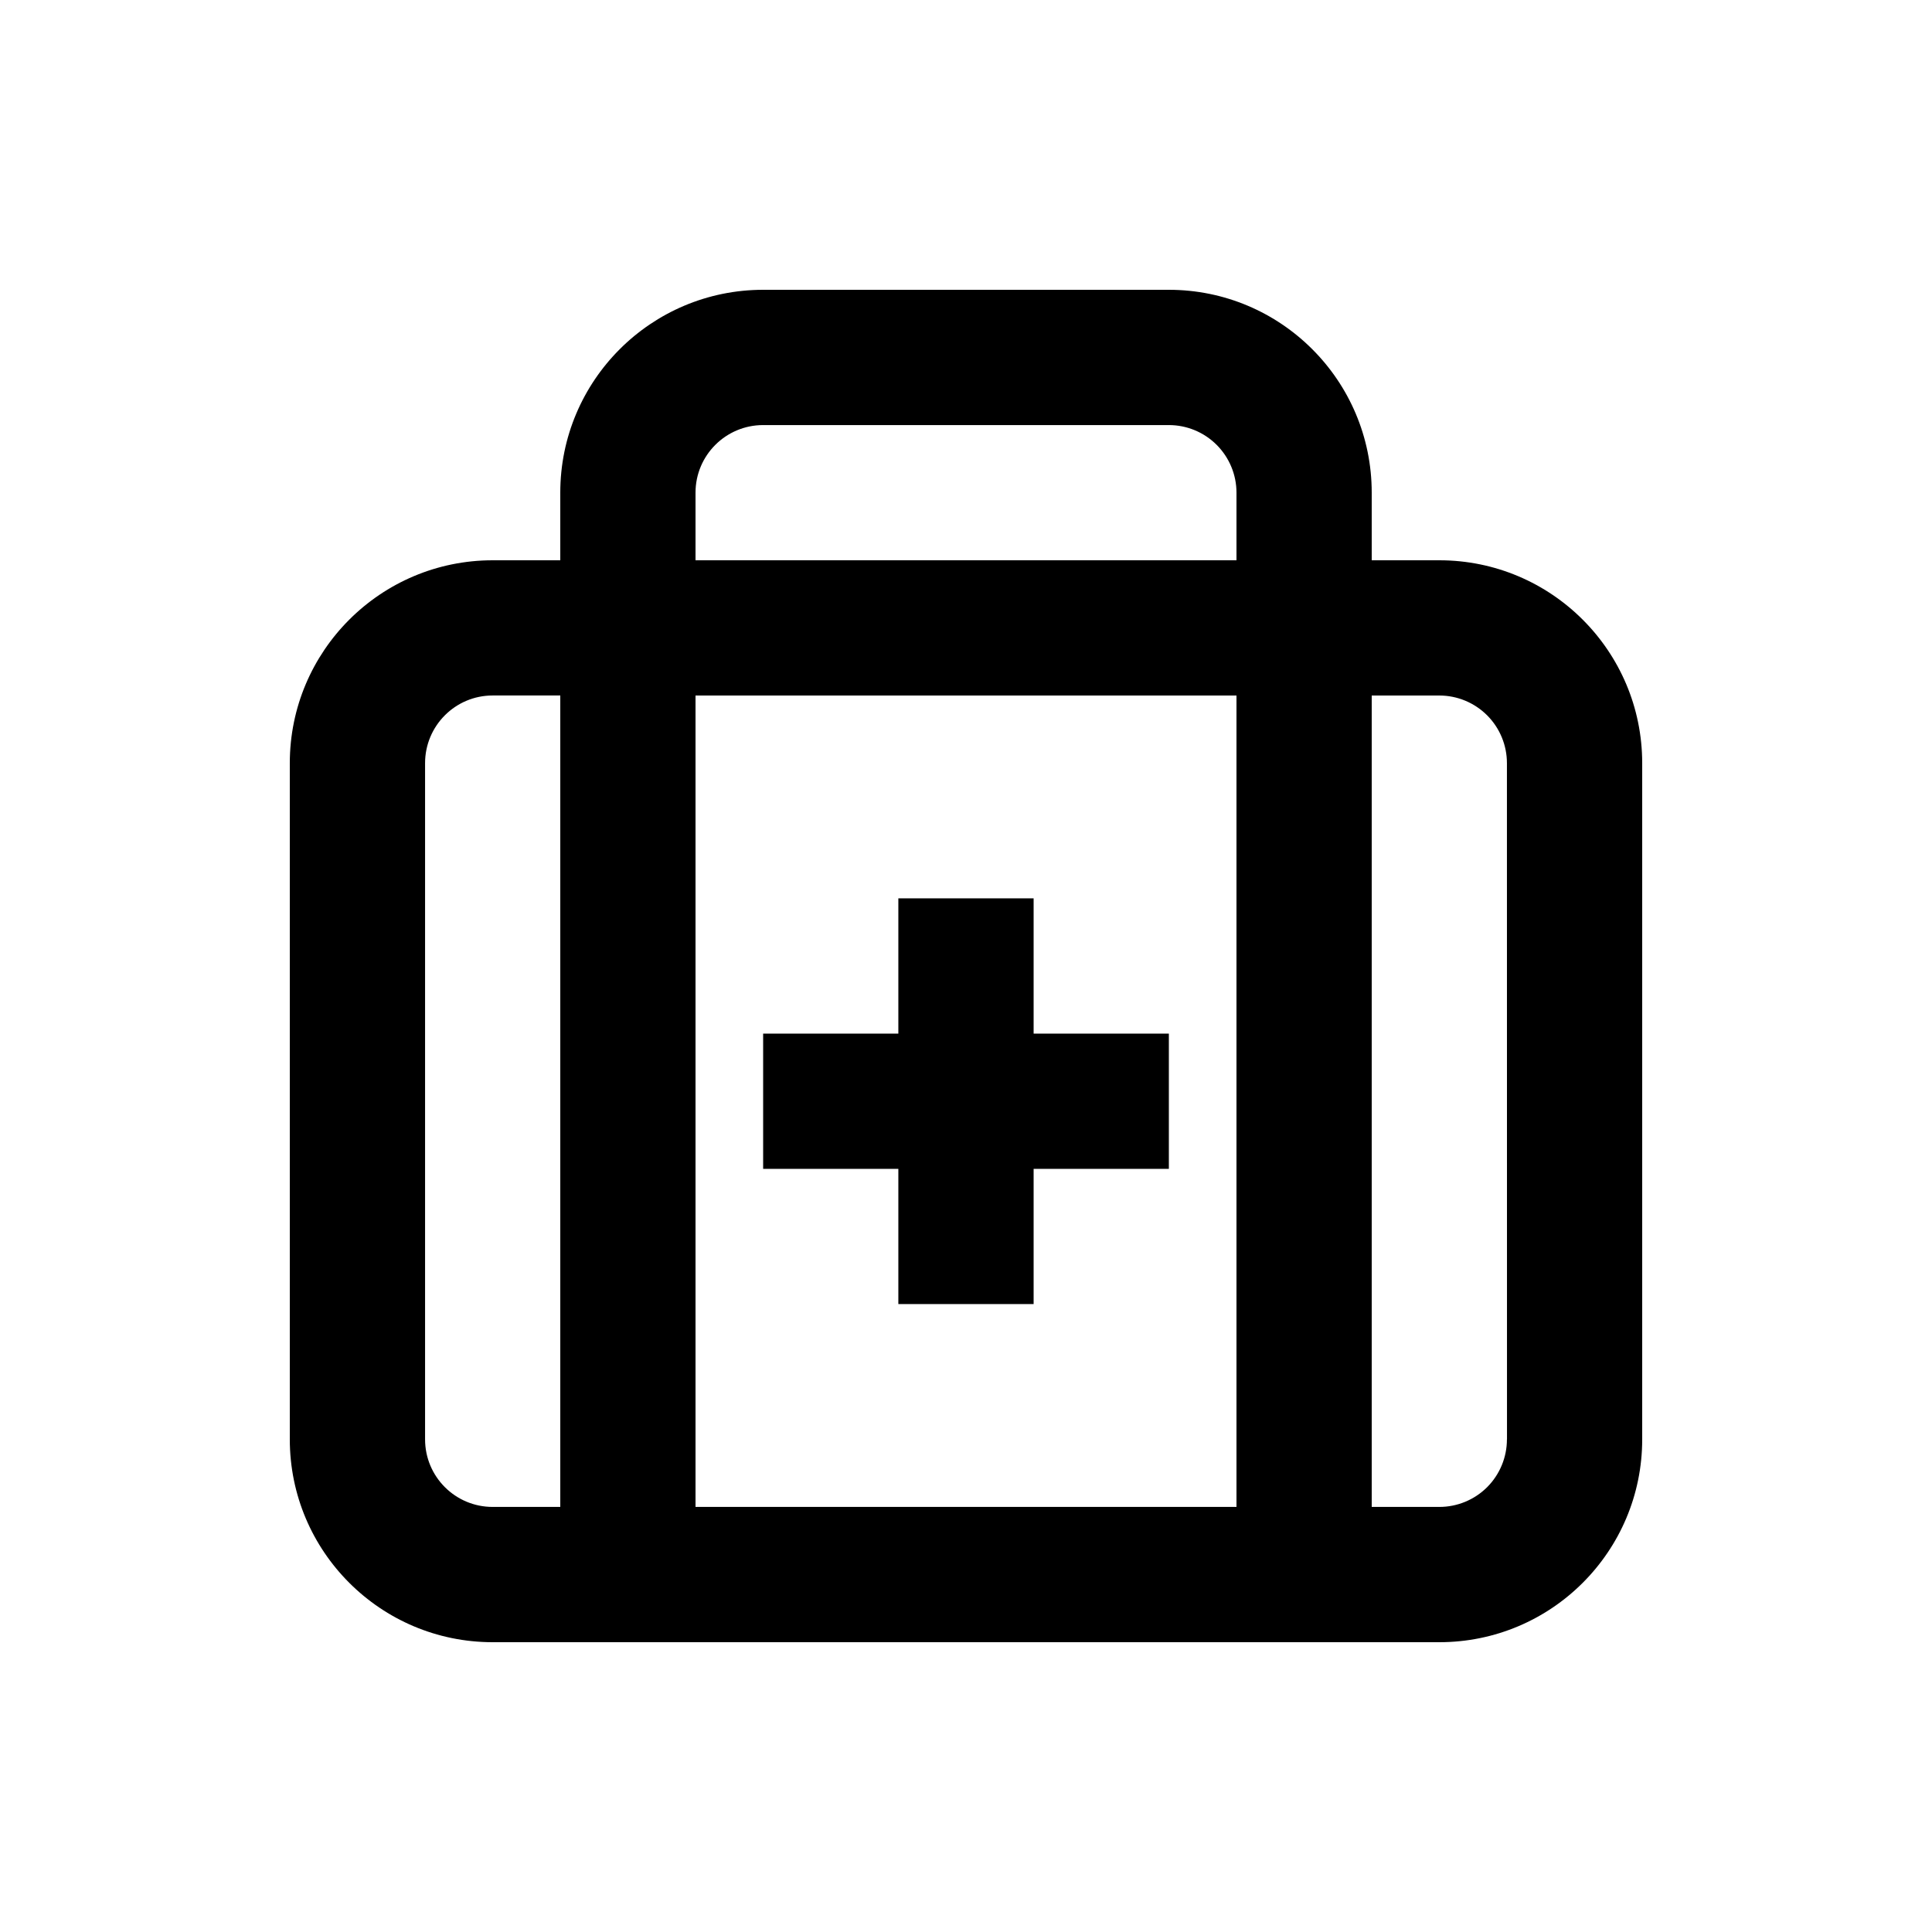 <svg width="60" height="60" viewBox="0 0 60 60" fill="none" xmlns="http://www.w3.org/2000/svg">
<path d="M44.7 17.4H42.6V15.3C42.6 11.821 39.778 9 36.3 9H23.7C20.222 9 17.4 11.821 17.4 15.3V17.4H15.3C11.821 17.4 9 20.222 9 23.7V44.7C9 48.179 11.821 51 15.3 51H44.7C48.179 51 51 48.179 51 44.7V23.7C51 20.222 48.179 17.4 44.7 17.4ZM17.4 46.799H15.3C14.14 46.799 13.201 45.86 13.201 44.7V23.7C13.201 22.541 14.14 21.599 15.3 21.599H17.4V46.799ZM38.4 46.799H21.6V21.6H38.4V46.799ZM38.4 17.4H21.6V15.3C21.6 14.14 22.541 13.201 23.7 13.201H36.3C36.857 13.201 37.391 13.422 37.784 13.815C38.178 14.209 38.4 14.743 38.4 15.3V17.4ZM46.801 44.7H46.799C46.799 45.257 46.578 45.791 46.185 46.185C45.791 46.578 45.257 46.799 44.7 46.799H42.6V21.6H44.7C45.257 21.6 45.791 21.822 46.185 22.216C46.578 22.61 46.799 23.143 46.799 23.7L46.801 44.7Z" fill="black"/>
<path d="M27.899 40.499H32.1V36.3H36.3V32.1H32.1V27.899H27.899V32.1H23.7V36.3H27.899V40.499Z" fill="black"/>
</svg>
